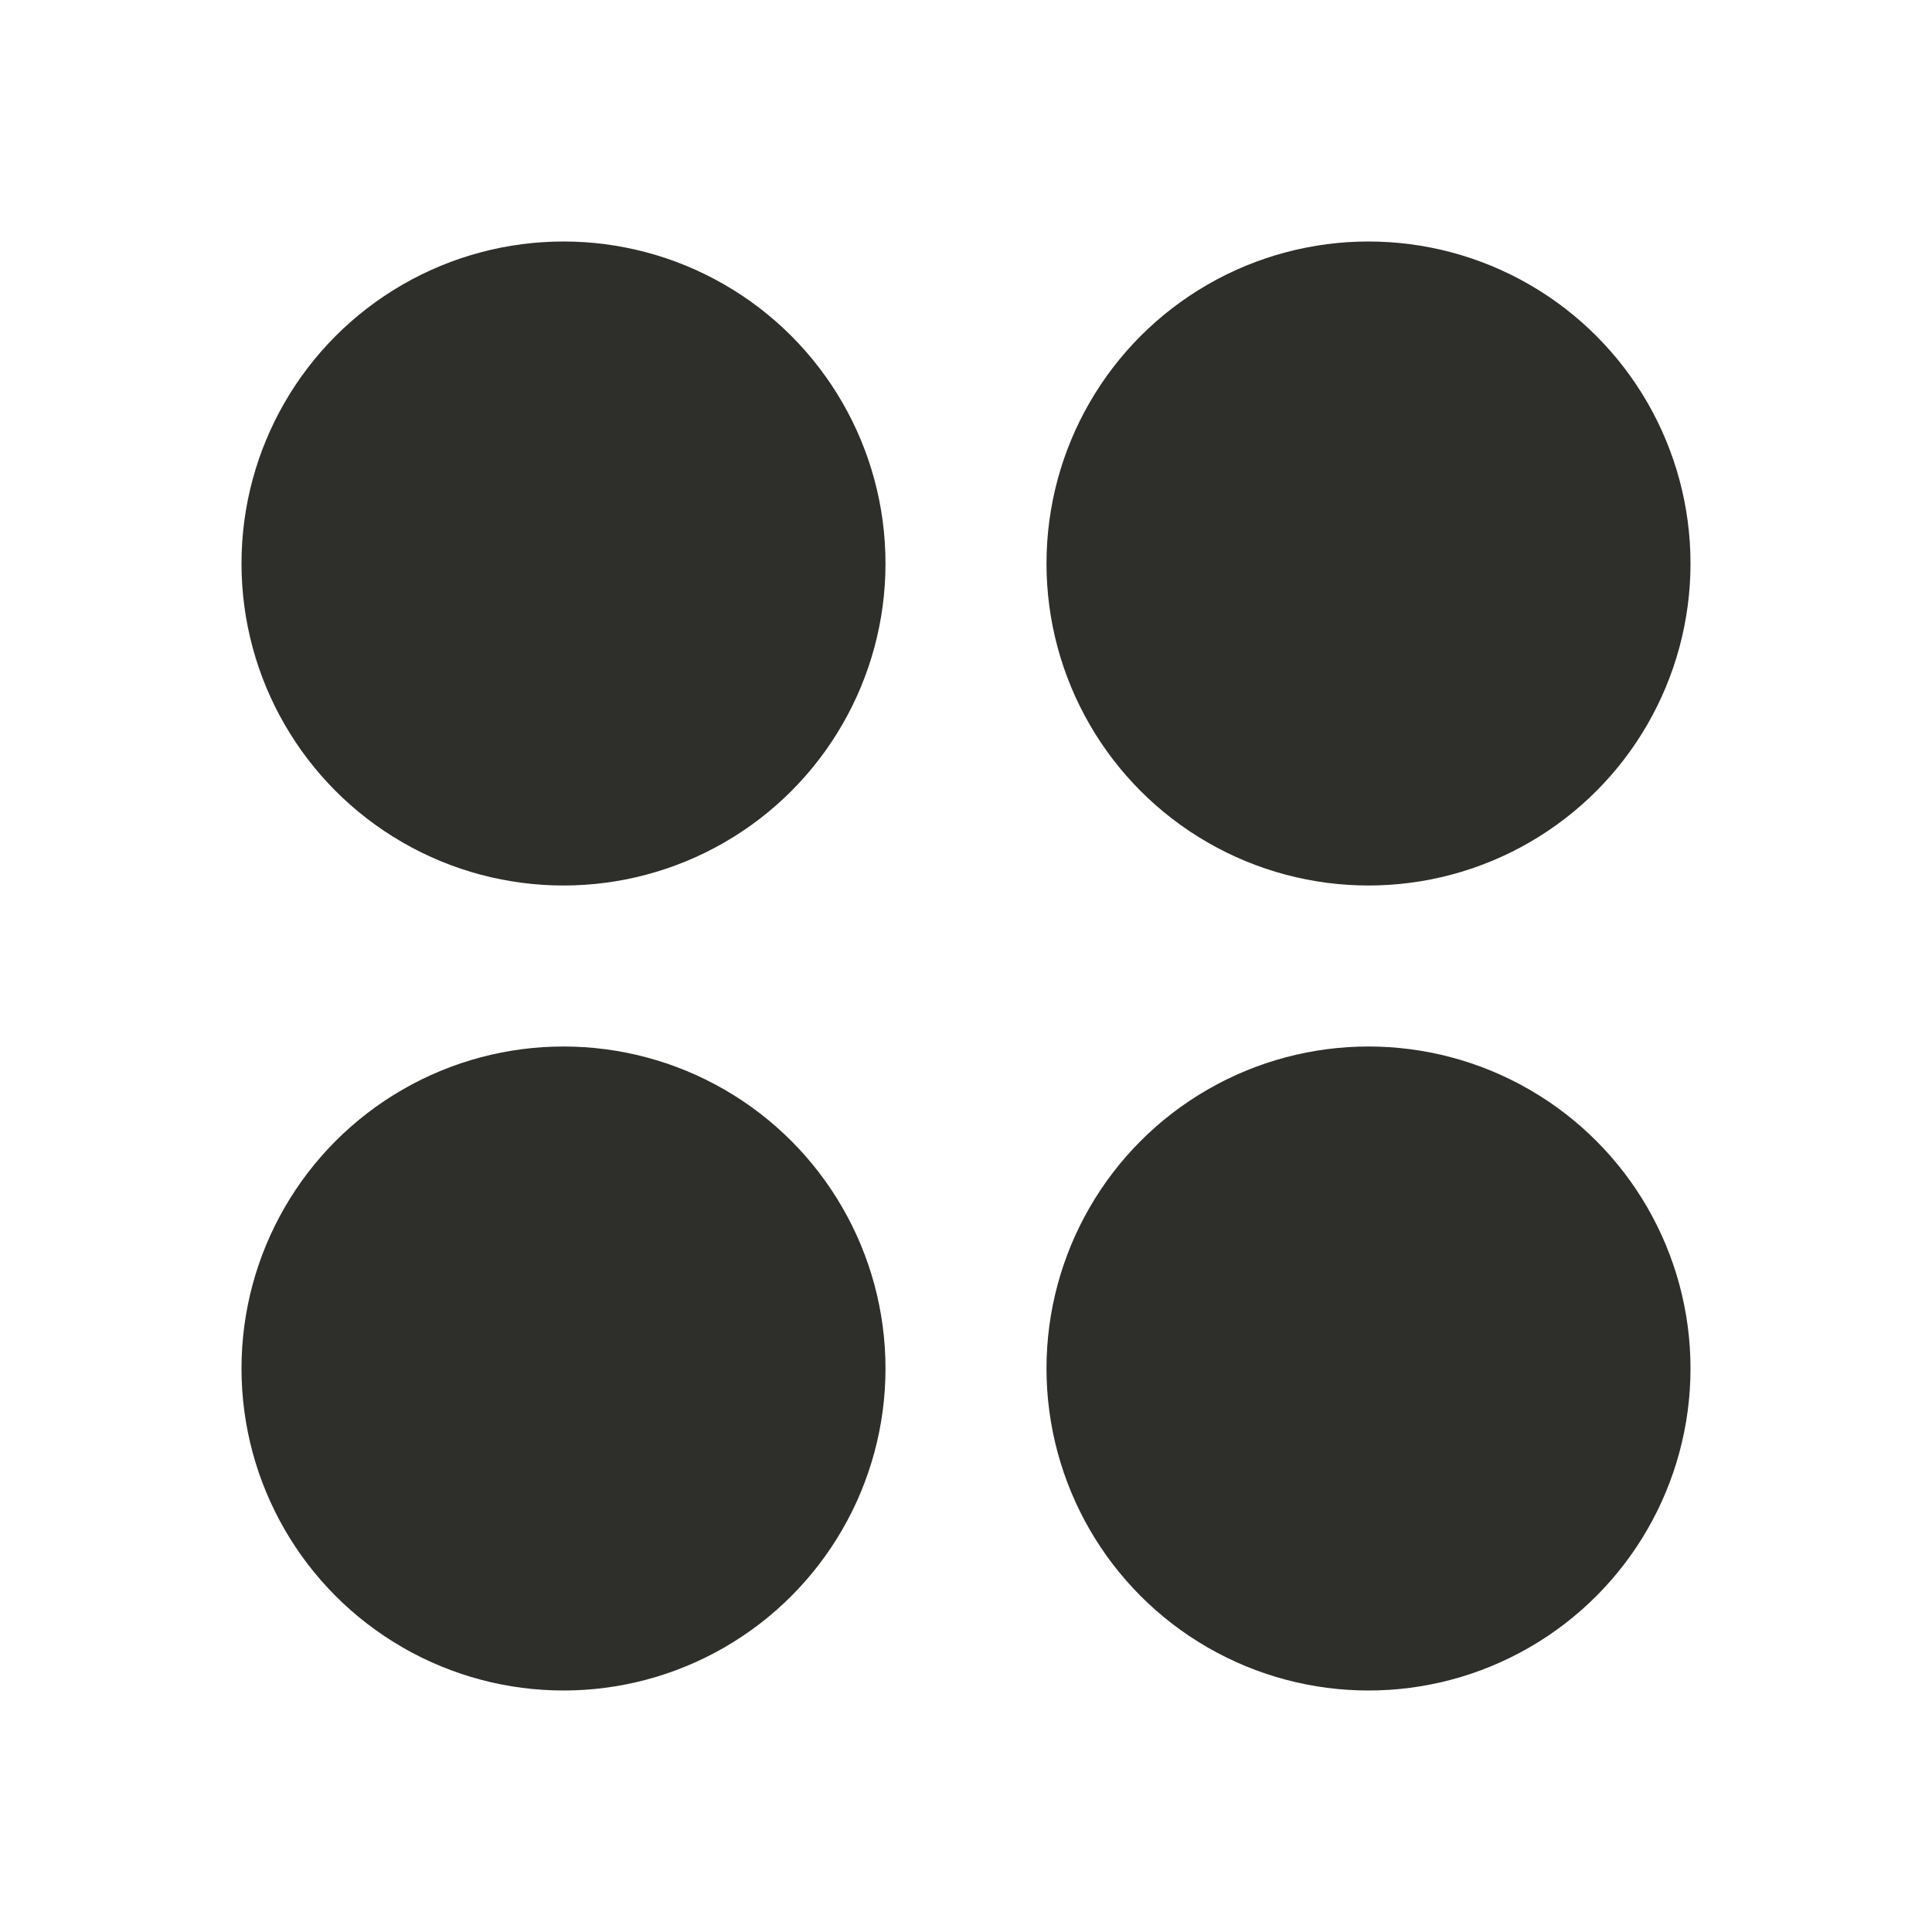 <svg width="24" height="24" viewBox="0 0 24 24" fill="none" xmlns="http://www.w3.org/2000/svg">
<g id="sensation_dots_4">
<circle id="Ellipse 42" cx="7" cy="7" r="4" fill="#2E2E2A"/>
<circle id="Ellipse 44" cx="7" cy="17" r="4" fill="#2E2E2A"/>
<circle id="Ellipse 43" cx="17" cy="7" r="4" fill="#2E2E2A"/>
<circle id="Ellipse 45" cx="17" cy="17" r="4" fill="#2E2E2A"/>
</g>
</svg>

